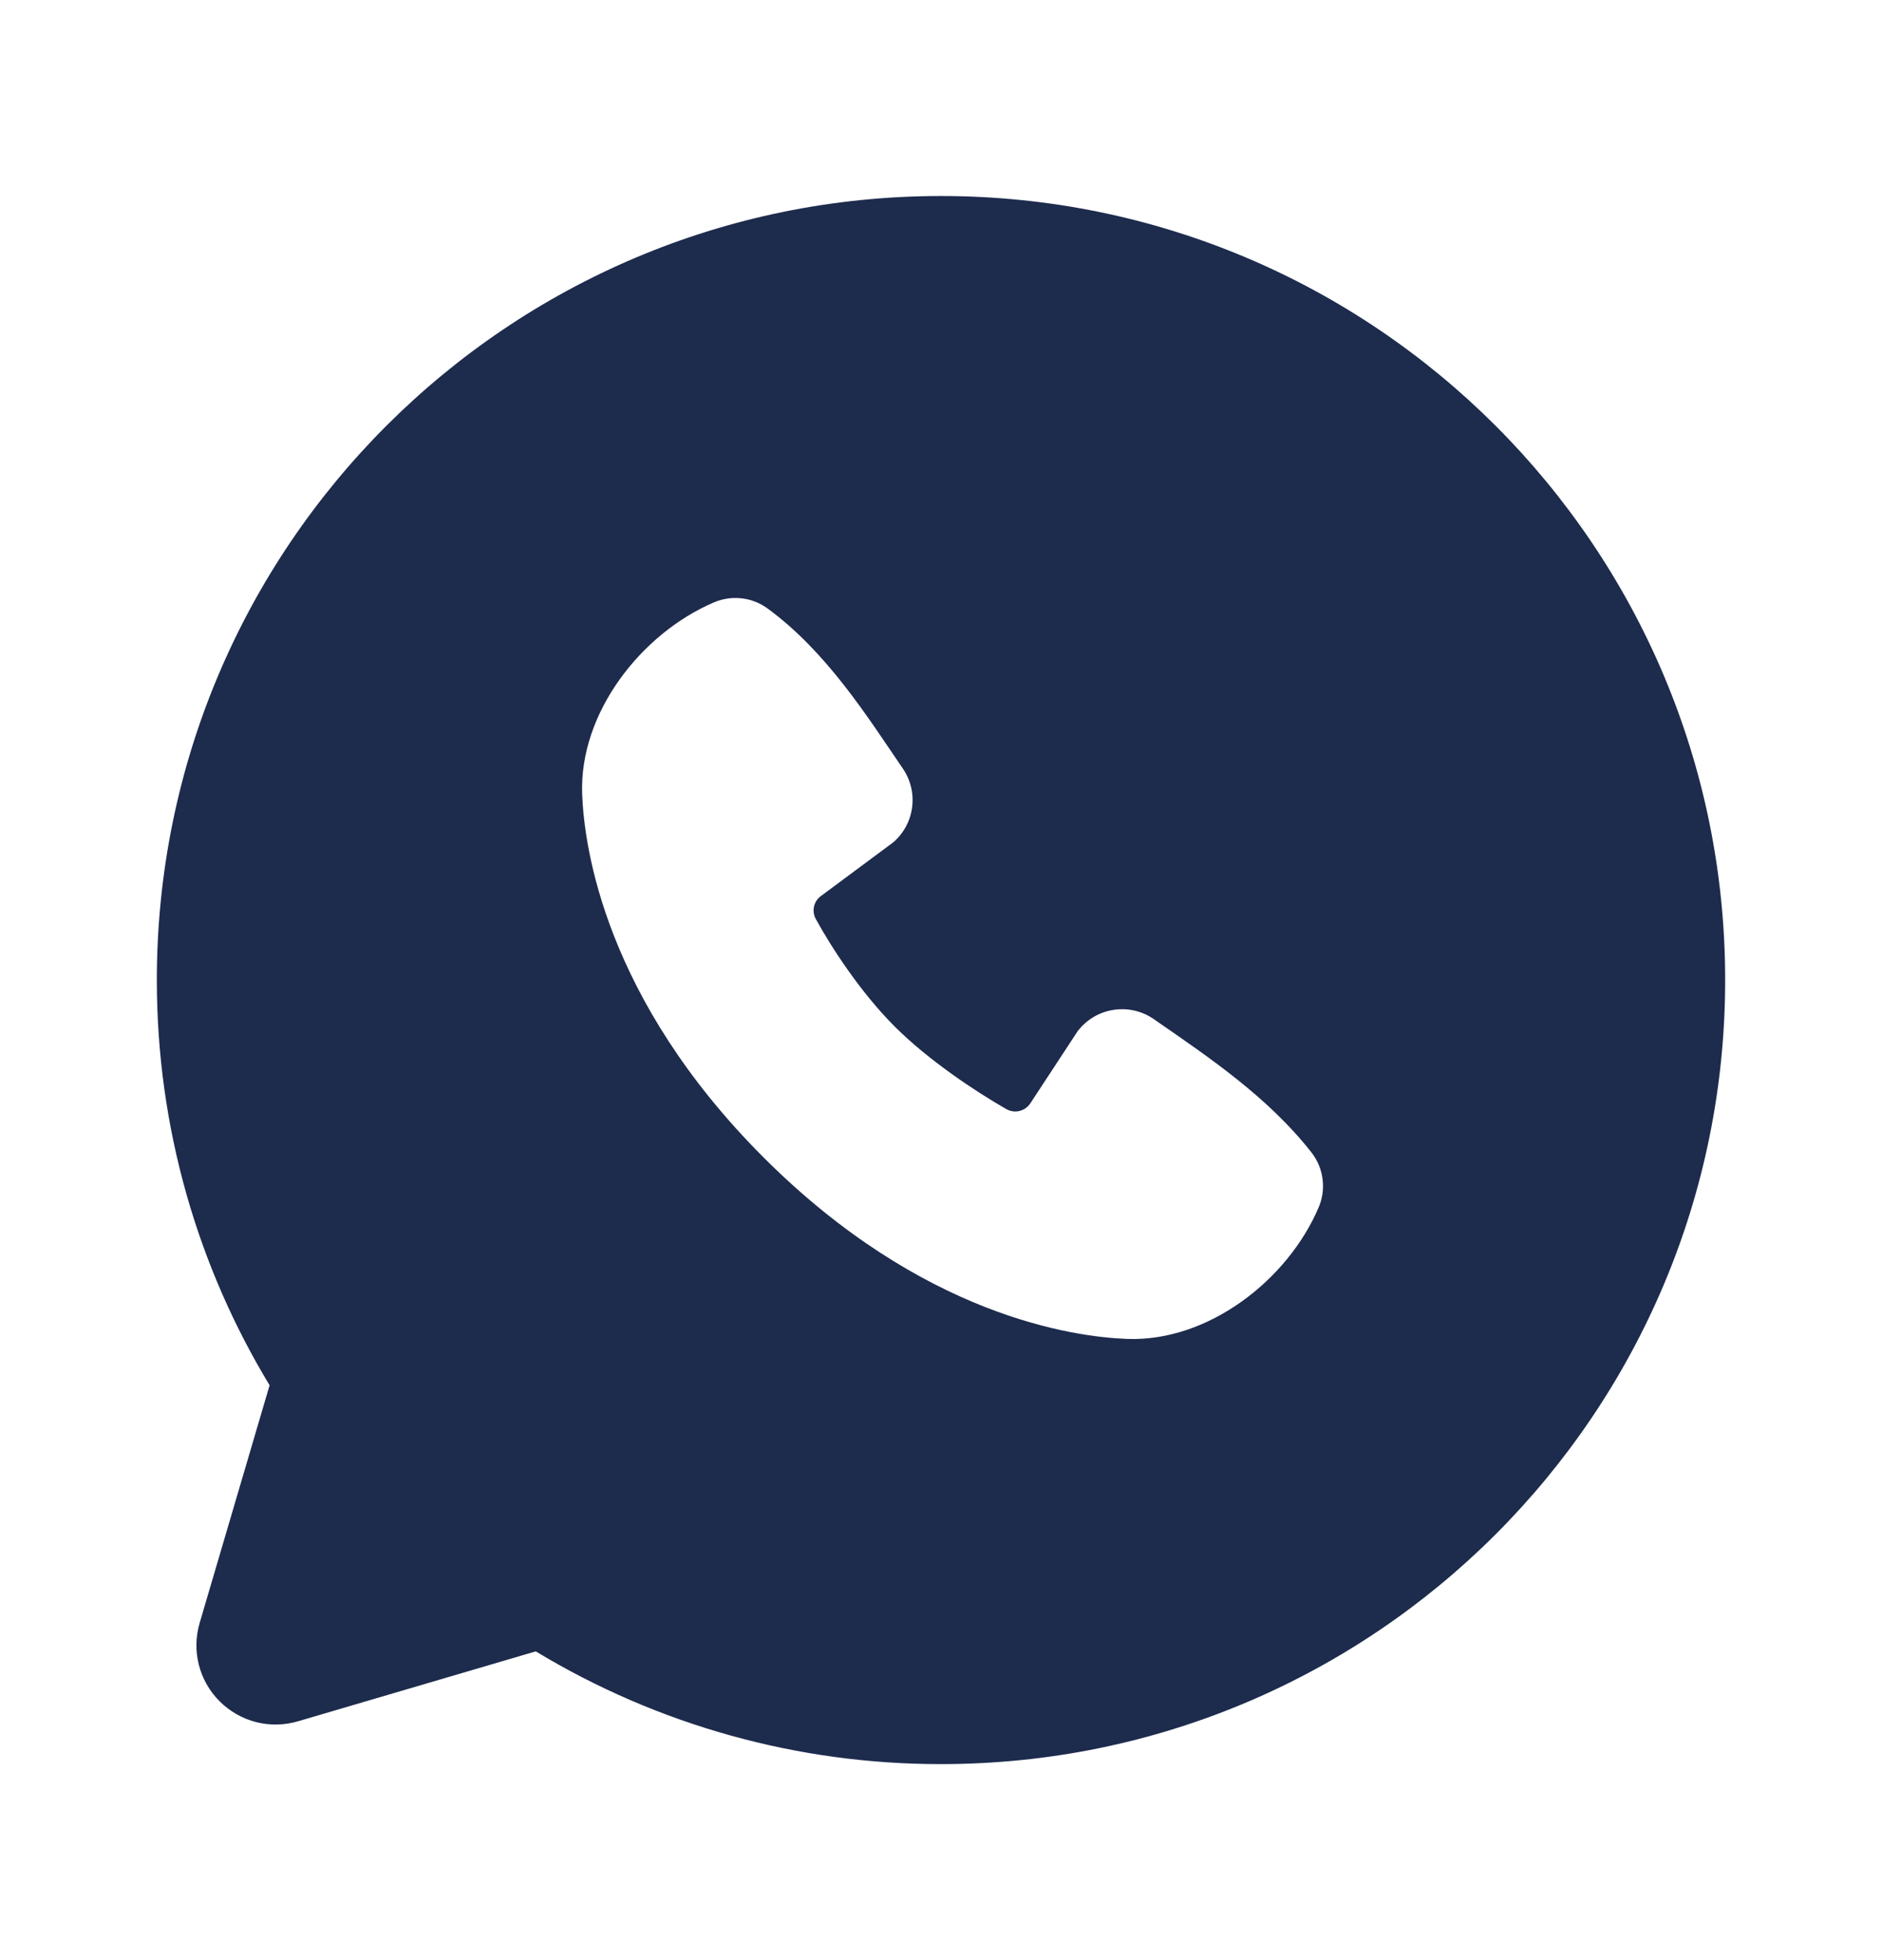 <?xml version="1.0" encoding="UTF-8"?> <svg xmlns="http://www.w3.org/2000/svg" width="24" height="25" viewBox="0 0 24 25" fill="none"><g clip-path="url(#clip0_366_3785)"><path fill-rule="evenodd" clip-rule="evenodd" d="M12 2.5C6.477 2.5 2 6.977 2 12.5C2 14.39 2.525 16.16 3.438 17.668L2.546 20.7C2.495 20.874 2.491 21.059 2.536 21.235C2.581 21.41 2.672 21.571 2.801 21.699C2.929 21.827 3.09 21.919 3.265 21.964C3.441 22.009 3.626 22.005 3.8 21.954L6.832 21.062C8.391 22.005 10.178 22.502 12 22.5C17.523 22.5 22 18.023 22 12.5C22 6.977 17.523 2.5 12 2.5ZM9.738 14.763C11.761 16.785 13.692 17.052 14.374 17.077C15.411 17.115 16.421 16.323 16.814 15.404C16.864 15.29 16.882 15.164 16.866 15.04C16.851 14.917 16.802 14.799 16.726 14.701C16.178 14.001 15.437 13.498 14.713 12.998C14.562 12.893 14.376 12.851 14.195 12.881C14.013 12.91 13.85 13.009 13.74 13.156L13.14 14.071C13.108 14.12 13.059 14.155 13.003 14.169C12.946 14.184 12.886 14.175 12.835 14.147C12.428 13.914 11.835 13.518 11.409 13.092C10.983 12.666 10.611 12.1 10.402 11.719C10.376 11.671 10.369 11.614 10.381 11.561C10.393 11.507 10.425 11.46 10.469 11.428L11.393 10.742C11.525 10.627 11.61 10.468 11.632 10.295C11.654 10.121 11.612 9.946 11.513 9.802C11.065 9.146 10.543 8.312 9.786 7.759C9.688 7.688 9.574 7.644 9.454 7.631C9.334 7.618 9.213 7.636 9.102 7.684C8.182 8.078 7.386 9.088 7.424 10.127C7.449 10.809 7.716 12.74 9.738 14.763Z" fill="#1D2B4D"></path></g><defs><clipPath id="clip0_366_3785"><rect width="24" height="24" fill="white" transform="translate(0 0.5)"></rect></clipPath></defs></svg> 